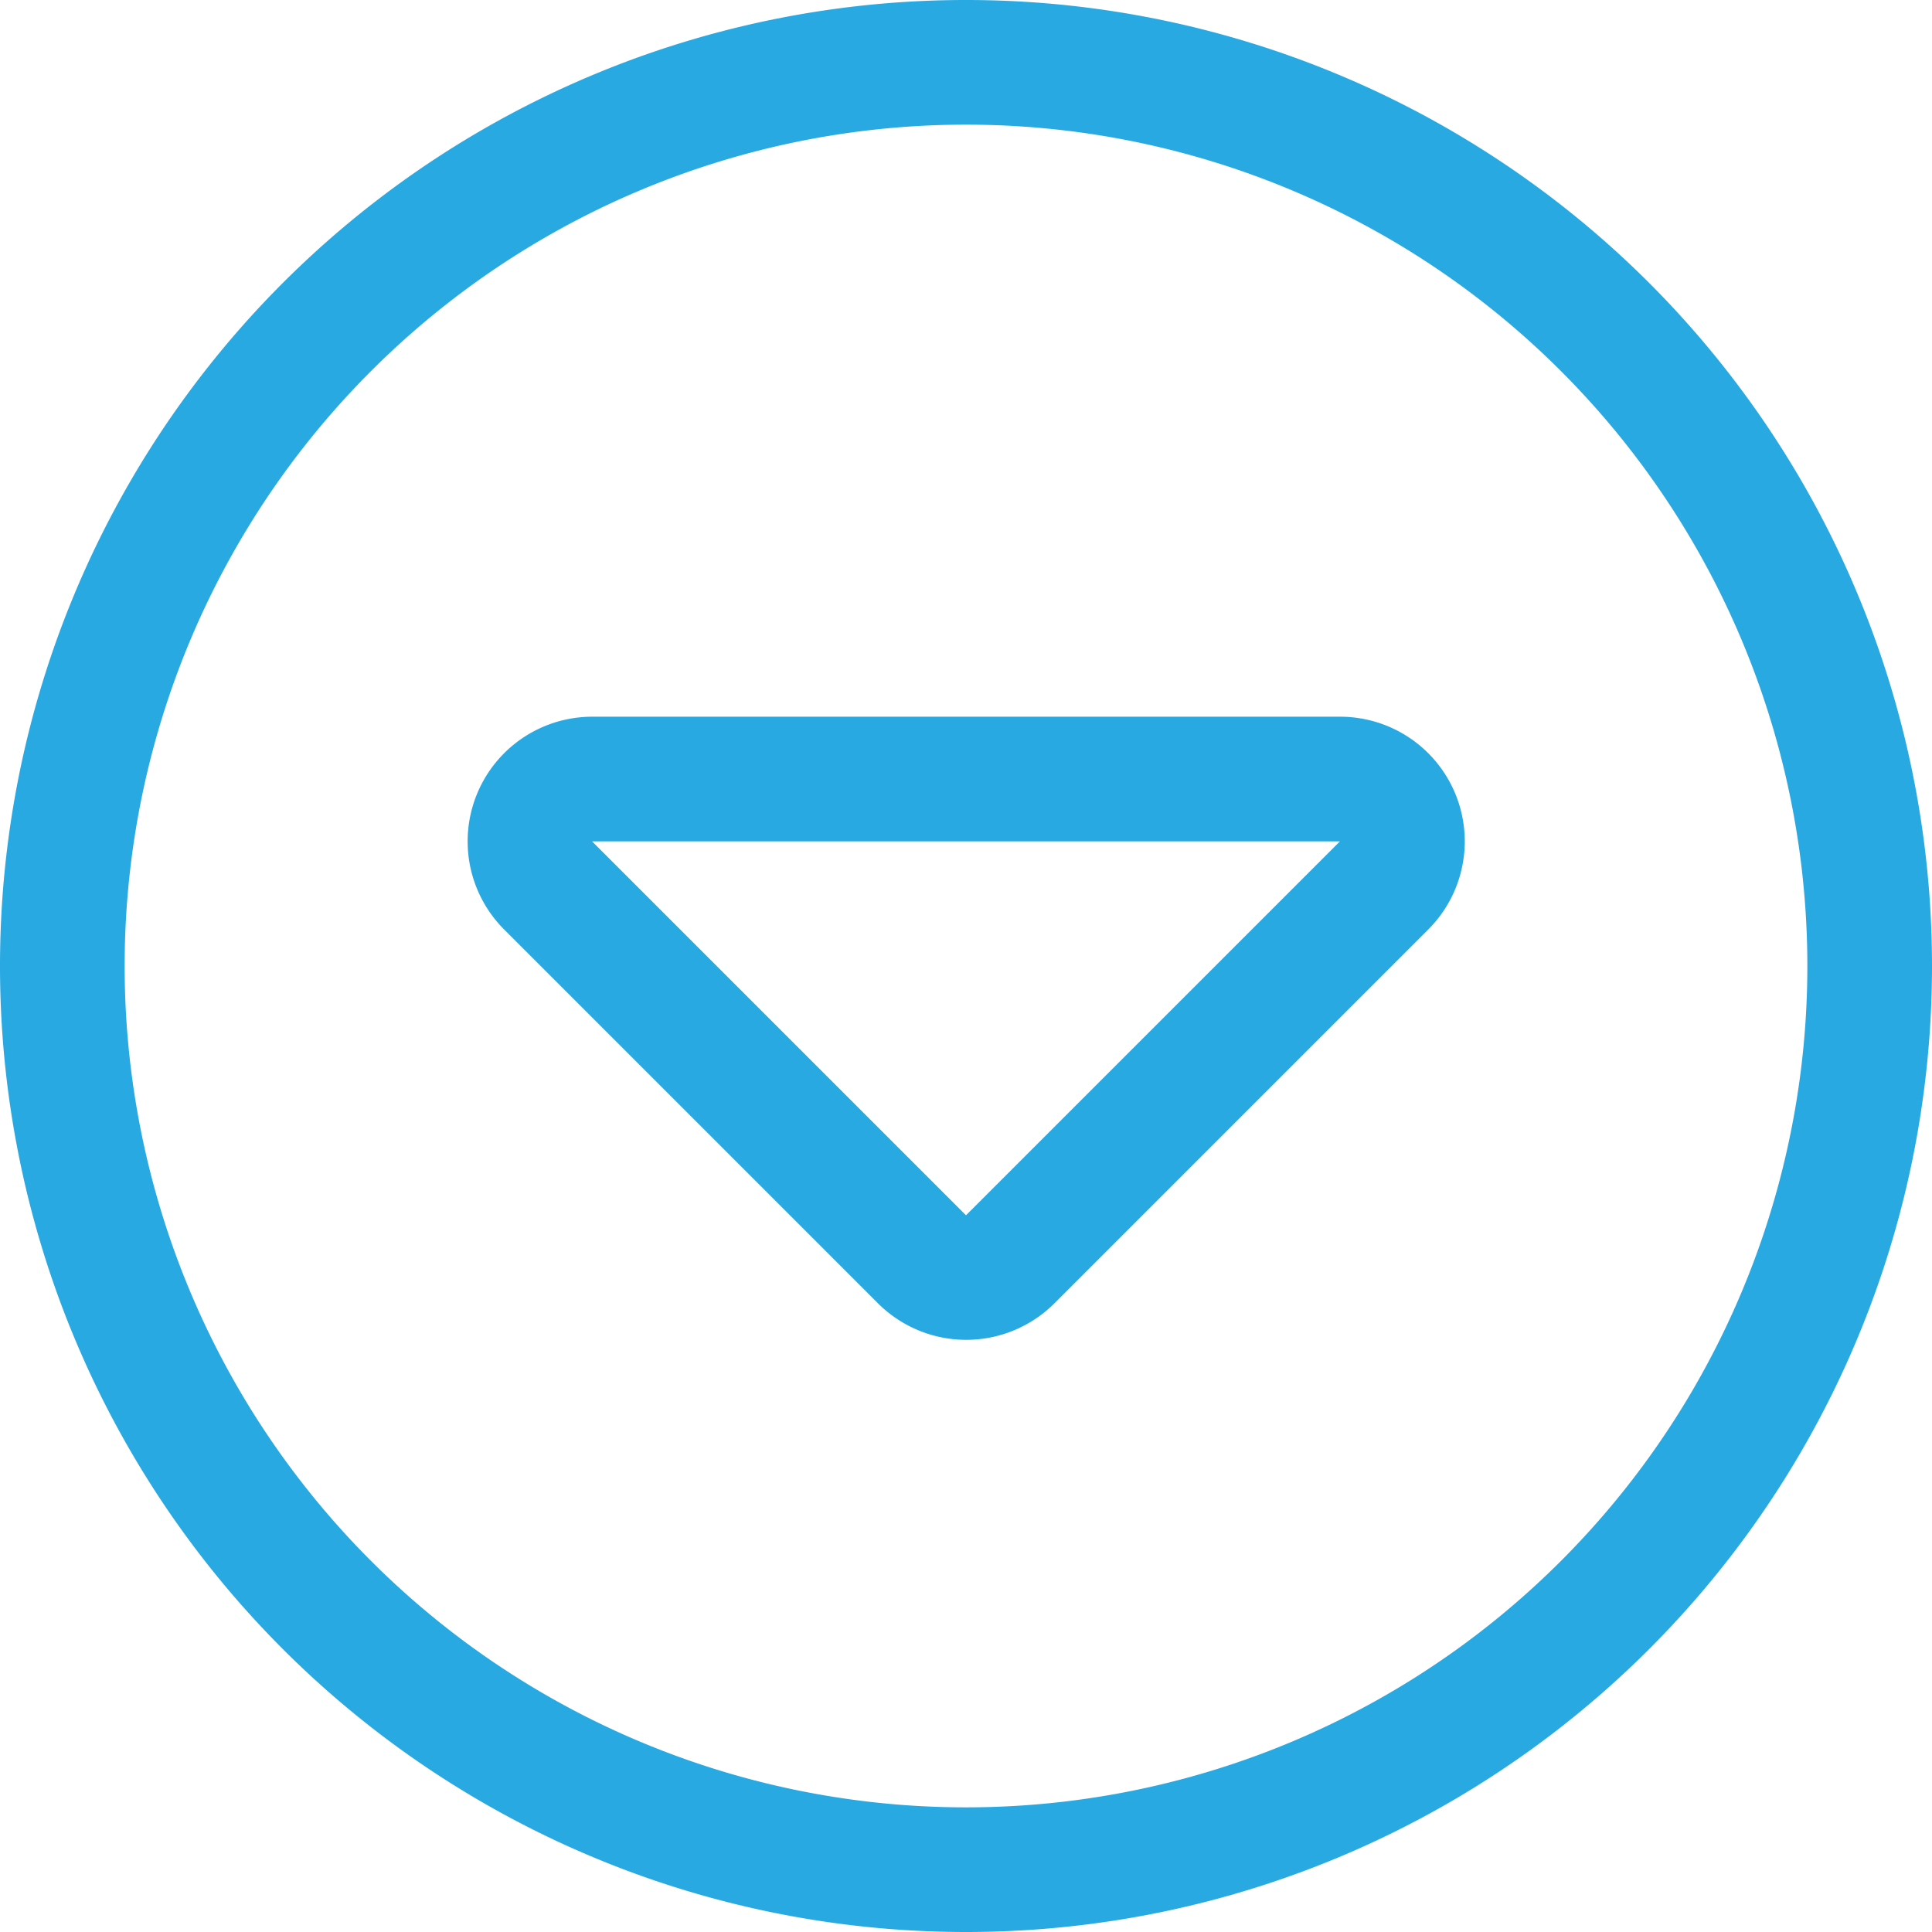 <svg xmlns="http://www.w3.org/2000/svg" viewBox="0 0 77.5 77.5"><path d="M0-68.75A38.743,38.743,0,0,0-38.75-30,38.743,38.743,0,0,0,0,8.75,38.743,38.743,0,0,0,38.75-30,38.743,38.743,0,0,0,0-68.75ZM33.75-30A33.748,33.748,0,0,1,0,3.75,33.748,33.748,0,0,1-33.75-30,33.748,33.748,0,0,1,0-63.75,33.748,33.748,0,0,1,33.75-30ZM15-35,0-20-15-35Zm-30-5a5,5,0,0,0-3.531,8.531l15,15a5.008,5.008,0,0,0,7.078,0l15-15A5,5,0,0,0,15.015-40Z" transform="translate(38.75 68.75)" fill="#29a9e1"/></svg>
